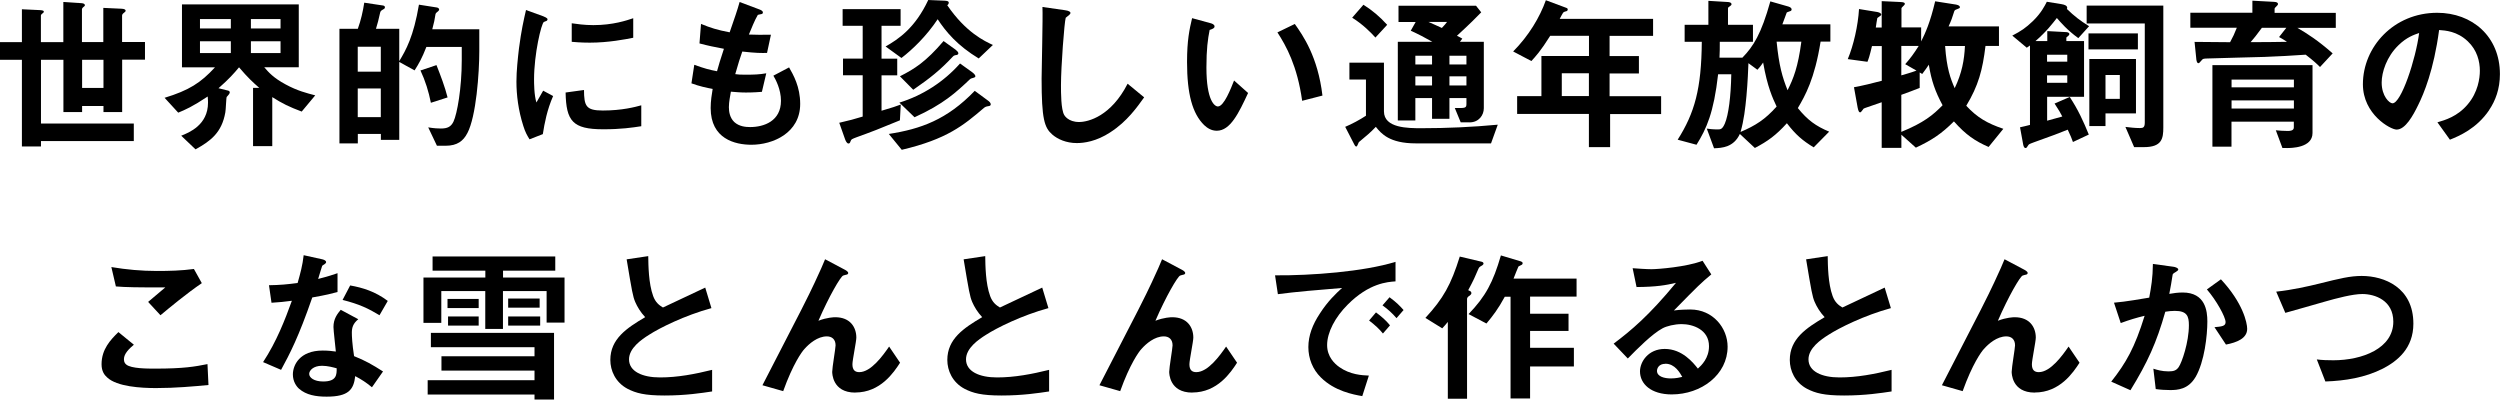 <?xml version="1.0" encoding="UTF-8"?>
<svg id="_レイヤー_2" data-name="レイヤー 2" xmlns="http://www.w3.org/2000/svg" viewBox="0 0 326.42 52.17">
  <g id="_テキスト" data-name="テキスト">
    <g>
      <path d="M15.95,7.81v6.82h-2.44v-.79h-2.79v.79h-2.44v-6.82h-2.93v8.32h12.12v2.29H5.35v.7h-2.49V7.81H0v-2.31h2.86V1.21l2.35.11c.48.02.51.13.51.2s-.02.13-.18.24c-.18.13-.2.22-.2.29v3.45h2.93V.26l2.33.15c.29.02.48.09.48.26,0,.09-.02.13-.18.24-.18.15-.2.24-.2.33v4.25h2.79V1.03l2.4.11c.31.02.51.09.51.26,0,.07-.02.13-.2.26-.13.09-.26.22-.26.37v3.45h2.99v2.31h-2.99ZM13.51,7.81h-2.79v3.67h2.79v-3.67Z"/>
      <path d="M39.4,14.57c-1.65-.62-2.55-1.06-3.85-1.89v6.4h-2.51v-7.61h.81c-.84-.73-1.5-1.34-2.64-2.68-.64.77-1.32,1.54-2.68,2.73l1.25.31c.15.04.22.13.22.22,0,.11-.07.2-.09.24-.04.07-.26.31-.31.37-.07.11-.11,1.72-.18,2.02-.46,2.62-1.89,3.72-3.89,4.82l-1.87-1.78c1.01-.4,3.5-1.39,3.5-4.31,0-.04,0-.44-.04-.81-1.98,1.32-2.95,1.74-3.85,2.11l-1.78-1.94c3.17-.97,4.71-1.94,6.58-3.98h-4.31V.57h15.25v8.21h-4.51c.59.68,1.21,1.39,2.79,2.24,1.54.84,2.77,1.14,3.87,1.43l-1.76,2.11ZM30.14,2.49h-4.03v1.23h4.03v-1.23ZM30.14,5.39h-4.03v1.54h4.03v-1.54ZM36.63,2.49h-3.87v1.23h3.87v-1.23ZM36.63,5.39h-3.87v1.54h3.87v-1.54Z"/>
      <path d="M61.01,17.4c-.51.99-1.3,1.63-2.82,1.63h-1.14l-1.14-2.4c.75.13,1.34.15,1.65.15.86,0,1.32-.22,1.65-.9.48-1.01,1.08-4.38,1.08-8.01v-1.74h-4.62c-.57,1.47-.99,2.2-1.54,3.06l-2-1.1v10.17h-2.4v-.77h-3.01v1.23h-2.4V3.76h2.4c.4-1.1.66-2.24.84-3.41l2.46.37c.11.02.24.09.24.22,0,.04,0,.18-.18.26-.35.2-.4.24-.46.51-.2.88-.29,1.28-.53,2.05h3.04v4.22c.88-1.45,1.87-3.21,2.57-7.37l2.35.37c.13.02.29.13.29.26,0,.04-.02.13-.15.24-.22.18-.29.22-.33.38-.13.84-.15.9-.42,1.96h6.14v2.86c0,2.82-.4,8.52-1.56,10.71ZM49.72,6.1h-3.01v3.26h3.01v-3.26ZM49.72,11.55h-3.01v3.74h3.01v-3.74ZM56.26,13.42c-.29-1.47-.73-2.88-1.36-4.22l2.09-.7c.55,1.39,1.1,2.84,1.45,4.22l-2.18.7Z"/>
      <path d="M70.88,17.51l-1.74.68c-.35-.57-.55-.92-.81-1.74-.66-2.05-.9-4.09-.9-5.79,0-1.41.18-3.04.33-4.33.31-2.38.62-3.72.92-5.02l2.24.81c.15.07.57.22.57.4,0,.04-.02.13-.11.2-.04.02-.33.13-.37.15-.33.2-1.28,4.18-1.28,7.5,0,.37,0,2.07.31,3.01.26-.46.4-.68.88-1.54l1.3.7c-.79,1.8-1.12,3.54-1.34,4.95ZM78.76,16.88c-4,0-4.84-1.08-4.91-4.8l2.4-.33c.02,2.09.24,2.68,2.46,2.68,2.51,0,4.22-.46,5.02-.68v2.73c-1.17.18-2.64.4-4.97.4ZM77,5.57c-.18,0-1.19,0-2.35-.11v-2.42c.64.09,1.63.24,2.82.24,2.57,0,4.38-.62,5.21-.9v2.55c-1.01.2-3.23.64-5.68.64Z"/>
      <path d="M98.12,18.9c-2.13,0-5.33-.75-5.33-4.8,0-.92.15-1.83.26-2.49-.81-.15-1.74-.35-2.77-.73l.37-2.42c1.32.48,2,.66,2.97.84.22-.77.42-1.5.9-2.93-1.36-.26-1.94-.37-3.19-.7l.2-2.55c1.23.51,2.11.79,3.74,1.1.66-1.91.99-2.84,1.3-3.96l2.53.95c.18.07.51.18.51.42,0,.26-.31.2-.66.31-.4.66-.86,1.83-1.17,2.57,1.1.04,1.61.04,2.88.02l-.51,2.38c-.75.02-1.43.02-3.23-.18-.26.75-.53,1.54-.92,2.95.46.07.66.07,1.45.07.99,0,1.67-.02,2.6-.18l-.57,2.42c-.33.02-1.01.09-2.09.09-.84,0-1.36-.07-1.96-.11-.09.55-.26,1.34-.26,2.02,0,.62.13,1.39.7,1.94.64.59,1.5.66,2.07.66,1.8,0,4.03-.77,4.03-3.43,0-1.5-.7-2.79-.99-3.28l2.05-1.08c.55.97,1.45,2.51,1.45,4.77,0,3.81-3.59,5.33-6.36,5.33Z"/>
      <path d="M117.5,15.71c-2.6,1.08-3.74,1.52-5.63,2.2-.64.24-.73.29-.79.48-.07.18-.11.35-.29.35-.22,0-.37-.35-.44-.53l-.77-2.18c1.17-.26,2.09-.51,3.06-.81v-5.39h-2.57v-2.18h2.57V3.37h-2.62V1.19h7.57v2.18h-2.49v4.29h2.05v2.18h-2.05v4.62c1.43-.42,1.94-.59,2.51-.81l-.11,2.07ZM127.8,7.64c-2.79-1.69-4.29-3.48-5.37-5.13-1.47,2.22-3.34,4-4.73,5.06l-2.07-1.5c1.67-.95,3.85-2.4,5.57-6.07l2.13.09c.4.02.55.09.55.26s-.13.29-.2.33c2.42,3.56,4.91,4.71,5.96,5.19l-1.85,1.76ZM129.05,13.86c-.29.04-.44.11-.59.24-2.66,2.27-4.82,4.07-10.72,5.46l-1.69-2.07c4.14-.64,7.59-1.85,11.22-5.63l1.67,1.23c.22.15.42.33.42.53,0,.15-.11.22-.31.24ZM127.16,10.14c-.26.07-.42.11-.53.22-1.8,1.7-3.43,3.23-7.22,4.95l-1.98-1.91c3.06-.95,5.79-2.71,7.92-5.11l1.56,1.12c.2.15.44.35.44.55,0,.11-.09.15-.2.18ZM124.96,7.17c-.29.04-.42.07-.55.22-1.72,1.83-2.99,2.82-5.17,4.33l-1.74-1.76c1.89-.95,3.39-1.89,5.7-4.6l1.56,1.12c.15.11.37.33.37.46,0,.09-.04.2-.18.22Z"/>
      <path d="M144.98,17.27c-1.85,1.21-3.45,1.41-4.38,1.41-1.39,0-2.51-.51-3.21-1.12-1.03-.9-1.39-2.02-1.39-7.3,0-1.34.18-7.88.11-9.35l2.93.42c.53.07.73.22.73.35,0,.18-.26.35-.62.64-.18.57-.62,6.38-.62,8.8,0,1.01,0,3.15.42,3.89.04.07.53.92,1.94.92,1.23,0,4.18-.77,6.34-5l2.16,1.78c-.9,1.25-2.22,3.15-4.4,4.55Z"/>
      <path d="M158.86,17.07c-.7,0-1.25-.37-1.63-.73-1.54-1.5-2.24-4.07-2.24-8.25,0-2.82.31-4.25.66-5.72l2.42.66c.15.04.51.15.51.42,0,.24-.26.33-.64.46-.24,1.21-.42,2.49-.42,4.91,0,4.29,1.06,5.08,1.5,5.08.79,0,1.69-2.33,2.11-3.39l1.83,1.63c-1.21,2.6-2.31,4.93-4.09,4.93ZM170.02,13.16c-.64-4.58-2.09-7.17-3.23-8.93l2.27-1.1c1.06,1.5,3.01,4.27,3.61,9.35l-2.64.68Z"/>
      <path d="M194.66,18.72h-9.81c-3.43,0-4.51-1.28-5.21-2.16-.73.77-1.19,1.14-2.22,2-.13.29-.22.57-.33.57-.13,0-.2-.15-.26-.26l-1.19-2.31c.84-.35,1.91-.92,2.71-1.45v-4.73h-2.16v-2.2h4.51v6.36c0,2.2,3.15,2.2,4.91,2.2,3.32,0,6.65-.15,9.95-.46l-.88,2.44ZM179.59,4.91c-.59-.66-1.63-1.72-3.04-2.6l1.47-1.69c1.14.73,2.09,1.5,3.1,2.62l-1.54,1.67ZM191.89,15.97h-1.17l-.77-1.87c1.36.02,1.52.02,1.52-.53v-.77h-2.22v2.71h-2.27v-2.71h-2.18v2.93h-2.29V5.46h4.51c-.92-.53-1.85-1.01-2.82-1.45l.64-1.14h-2.24V.75h10.12l.68.86c-.51.53-1.43,1.47-3.17,3.06.11.04.59.31.7.37l-.31.42h3.12v8.67c0,.9-.64,1.85-1.87,1.85ZM186.98,7.28h-2.18v1.14h2.18v-1.14ZM186.98,9.97h-2.18v1.19h2.18v-1.19ZM186.5,2.86c.29.11,1.5.68,1.76.79.35-.35.57-.64.68-.79h-2.44ZM191.47,7.28h-2.22v1.14h2.22v-1.14ZM191.47,9.97h-2.22v1.19h2.22v-1.19Z"/>
      <path d="M210.23,14.88v4.33h-2.77v-4.33h-9.37v-2.33h3.17v-5.24h6.21v-2.64h-5.06c-1.25,2-1.94,2.73-2.46,3.3l-2.38-1.25c2.05-2.07,3.48-4.47,4.27-6.69l2.71,1.01c.11.04.15.13.15.2s-.04.15-.11.2c-.07.02-.42.11-.46.18-.04,0-.44.75-.48.84h12.19v2.22h-5.68v2.64h3.83v2.27h-3.83v2.97h6.73v2.33h-6.64ZM207.46,9.57h-3.54v2.97h3.54v-2.97Z"/>
      <path d="M237.71,5.44c-.77,4.86-2.02,7.06-2.97,8.67,1.28,1.58,2.35,2.35,4.09,3.08l-2.02,2.05c-1.45-.88-2.35-1.65-3.5-3.15-1.41,1.56-2.49,2.35-4.18,3.23l-1.96-1.83c-.81,1.74-2.31,1.83-3.37,1.87l-.95-2.57c.24.04.79.11,1.41.11.4,0,.62-.02.95-.77.48-1.12.79-3.54.84-6.43h-1.72c-.57,5.04-1.52,7.11-2.82,9.2l-2.46-.66c2.22-3.5,3.1-6.65,3.15-12.78h-2.24v-2.22h3.1V.11l2.49.15c.15,0,.53.04.53.29,0,.09-.07.15-.13.2-.29.2-.33.22-.33.38v2.11h3.26v2.22h-4.33c0,.86,0,1.32-.04,2.07h2.99c1.43-1.47,2.46-3.08,3.65-7.35l2.38.68c.2.07.4.18.4.37,0,.18-.15.22-.29.26-.04.02-.33.11-.35.15-.02.02-.51,1.36-.57,1.54h6.27v2.25h-1.25ZM230.21,8.16c-.37.55-.62.81-.75.95l-1.17-.86c-.04.92-.09,2.4-.26,4.29-.15,1.58-.33,3.17-.77,4.69,1.96-.84,3.21-1.63,4.71-3.32-.51-1.08-1.21-2.57-1.76-5.74ZM231.97,5.44c.31,3.15.75,4.64,1.43,6.34.77-1.54,1.36-3.01,1.8-6.34h-3.23Z"/>
      <path d="M259.65,19.19c-1.76-.77-2.97-1.58-4.53-3.34-1.63,1.63-2.9,2.46-4.97,3.43l-1.89-1.69v1.72h-2.57v-5.96c-1.14.4-1.28.44-2.11.73-.22.07-.26.09-.35.24-.24.31-.26.35-.37.35-.13,0-.22-.18-.31-.62l-.48-2.66c1.04-.18,2.55-.55,3.63-.84v-4.53h-1.28c-.33,1.39-.44,1.67-.59,2.05l-2.57-.35c.75-1.78,1.34-4.36,1.47-6.54l2.33.38c.13.02.57.11.57.35,0,.09-.07.13-.11.15-.04.04-.37.26-.4.29-.02.04-.18,1.06-.2,1.25h.77V.15l2.4.11c.53.02.62.11.62.24,0,.09-.07.15-.13.22-.04.04-.31.29-.31.35v2.51h2.57v1.83c.55-1.1,1.17-2.44,1.83-5.24l2.55.4c.2.02.68.11.68.37,0,.09-.07.15-.18.18-.4.15-.48.18-.55.33-.29.9-.35,1.12-.75,2h6.58v2.55h-1.76c-.38,3.15-.92,5.17-2.51,7.81,1.43,1.54,2.73,2.29,4.84,3.01l-1.91,2.35ZM248.25,6.01v3.83c.31-.09,1.25-.35,1.98-.62l-1.47-.84c.71-.81,1.1-1.34,1.76-2.38h-2.27ZM251.84,8.45c-.24.35-.46.7-.86,1.21l-.33-.2v2.02c-.59.24-1.67.64-2.4.9v4.84c2.95-1.21,4.14-2.2,5.39-3.48-.97-1.8-1.45-3.17-1.8-5.3ZM253.97,6.01c.2,2.93.71,4.27,1.25,5.5.95-1.98,1.25-3.67,1.34-5.5h-2.6Z"/>
      <path d="M271.35,4.97c-1.43-1.03-2.31-2.07-2.79-2.62-.55.7-1.34,1.76-2.79,3.01h1.54v-1.3l2.42.13c.15,0,.46.04.46.26,0,.11-.09.18-.13.22-.24.2-.26.2-.26.29v.4h2.31v7.28h-4.82v3.12c.88-.24,1.3-.35,1.98-.55-.2-.4-.46-.86-1.01-1.69l1.98-.86c1.1,1.67,1.8,3.21,2.49,4.91l-2.07.97c-.15-.46-.31-.81-.68-1.61-1.39.55-1.7.68-4.42,1.65-.22.09-.64.22-.7.33-.2.33-.26.42-.4.42-.18,0-.26-.29-.29-.42l-.42-2.29c.18-.04,1.08-.24,1.3-.31V5.94c-.2.13-.22.15-.42.29l-1.89-1.58c1.14-.59,1.76-1.01,2.66-1.87,1.12-1.08,1.58-2.02,1.85-2.55l1.91.31c.42.07.75.2.75.48,0,.07-.02.11-.04.15.95.92,1.74,1.54,2.9,2.25l-1.41,1.56ZM269.92,7.15h-2.64v.9h2.64v-.9ZM269.92,9.84h-2.64v.97h2.64v-.97ZM279.93,19.21h-1.28l-1.14-2.64c.62.07,1.19.15,1.89.15.42,0,.64-.07.64-.73V3.06h-7.59V.73h10.01v15.91c0,1.45-.18,2.57-2.53,2.57ZM272.69,6.45v-2.09h6.45v2.09h-6.45ZM274.91,14.81v1.65h-2.11V7.7h6.09v7.11h-3.98ZM276.78,9.79h-1.87v3.12h1.87v-3.12Z"/>
      <path d="M299.95,3.63c1.3.75,2.73,1.67,4.62,3.34l-1.65,1.78c-.42-.42-.77-.75-1.87-1.61-1.8.13-3.54.22-5.35.29-1.03.04-6.14.15-7.28.2-.7.02-.77.02-.92.2-.31.35-.35.42-.46.42-.2,0-.24-.35-.26-.42l-.24-2.36c2.53.02,3.61.04,4.64.04.44-.81.51-.99.88-1.89h-6.07v-1.96h8.1V.09l2.79.15c.37.02.55.09.55.29,0,.09-.04.15-.13.22-.24.24-.31.31-.31.4v.53h7.99v1.96h-5.02ZM298.56,19.32h-.55l-.86-2.31c.44.04.99.09,1.56.09.33,0,.79-.04.79-.46v-.75h-8.14v3.26h-2.49v-10.65h13.07v8.87c0,1.96-2.82,1.96-3.39,1.96ZM299.51,10.39h-8.14v1.01h8.14v-1.01ZM299.51,13.11h-8.14v1.06h8.14v-1.06ZM297.57,4.84l.95-1.21h-3.19c-.7.97-1.06,1.39-1.47,1.87,1.5,0,2.75,0,4.75-.04-.37-.24-.62-.4-1.03-.62Z"/>
      <path d="M325.01,14.37c-1.65,2.44-3.94,3.39-5.13,3.87l-1.63-2.27c.99-.29,2.62-.75,3.96-2.35,1.34-1.58,1.58-3.41,1.58-4.38,0-1.21-.35-2.69-1.58-3.85-1.39-1.32-2.93-1.41-3.74-1.47-.7,5.24-2,8.32-2.73,9.79-.66,1.36-1.67,3.21-2.82,3.21-.79,0-4.4-1.98-4.4-5.92,0-4.88,4.03-9.33,9.7-9.33,4.58,0,8.19,3.1,8.19,8.01,0,1.94-.59,3.48-1.41,4.69ZM313.17,5.9c-1.56,1.5-2.2,3.54-2.2,4.88,0,1.78,1.01,2.71,1.41,2.71,1.14,0,3.04-5.74,3.48-9.18-.64.22-1.63.55-2.68,1.58Z"/>
      <path d="M20.37,50.67c-1.96,0-5.1-.18-6.38-1.39-.35-.31-.73-.79-.73-1.72,0-1.96,1.17-3.19,2.2-4.2l2.02,1.65c-.55.46-1.3,1.14-1.3,1.89,0,.42.18.59.31.7.62.53,2.77.53,3.74.53,3.78,0,5.21-.26,6.86-.59l.13,2.73c-1.94.18-4.31.4-6.86.4ZM20.95,41.16l-1.61-1.74,2.24-1.89c-3.65,0-5.15-.02-6.45-.13l-.59-2.53c1.96.33,3.94.51,5.94.51,1.61,0,3.23-.04,4.84-.26l1.03,1.85c-1.94,1.32-4.2,3.19-5.41,4.2Z"/>
      <path d="M40.77,38.85c-1.78,5.15-2.93,7.35-4.07,9.44l-2.35-1.01c1.76-2.68,2.86-5.52,3.76-8.01-1.01.13-1.63.2-2.66.26l-.33-2.29c1.45-.02,2.38-.11,3.74-.29.37-1.32.64-2.29.79-3.63l2.4.53c.11.02.53.13.53.37,0,.22-.37.35-.51.48-.02.02-.44,1.43-.53,1.72,1.3-.33,1.96-.55,2.53-.75v2.46c-.75.2-1.43.38-3.3.71ZM48.56,50.56c-.75-.62-1.32-.99-2.18-1.45-.2,1.76-.86,2.68-3.74,2.68-1.41,0-2.66-.22-3.59-1.03-.35-.31-.81-.95-.81-1.87,0-1.19.86-3.12,3.89-3.12.73,0,1.28.07,1.72.13-.04-.51-.31-2.75-.31-3.21,0-1.06.51-1.72.95-2.24l2.29,1.23c-.7.57-.84,1.12-.84,1.76,0,.46.04,1.43.29,3.06,1.45.57,2.4,1.12,3.78,2l-1.45,2.07ZM42.04,47.76c-1.14,0-1.67.62-1.67,1.06,0,.48.62.99,1.83.99,1.78,0,1.76-.92,1.76-1.72-.4-.11-1.17-.33-1.91-.33ZM49.55,41.16c-1.45-.88-2.64-1.45-4.82-2l.99-1.89c1.63.29,3.28.79,4.91,2.02l-1.08,1.87Z"/>
      <path d="M71.37,42.11v-4.11h-5.7v4.95h-2.31v-4.95h-5.74v4.16h-2.33v-5.92h8.08v-.9h-6.89v-1.85h16.02v1.85h-6.82v.9h8.03v5.88h-2.33ZM69.79,52.17v-.66h-13.95v-1.87h13.95v-1.25h-12.15v-1.87h12.15v-1.19h-13.53v-1.87h16.08v8.71h-2.55ZM58.43,40.22v-1.19h4.07v1.19h-4.07ZM58.5,42.51v-1.19h4v1.19h-4ZM66.35,40.17v-1.19h4.11v1.19h-4.11ZM66.35,42.51v-1.19h4.18v1.19h-4.18Z"/>
      <path d="M86.77,51.64c-2.6,0-3.74-.31-4.84-.88-1.58-.84-2.24-2.38-2.24-3.76,0-2.75,2.13-4.16,4.55-5.59-.62-.66-1.03-1.36-1.3-1.98-.31-.73-.42-1.37-1.12-5.57l2.82-.42c.02,1.23.04,3.56.64,5.21.31.84.77,1.19,1.28,1.5,2.53-1.19,2.82-1.32,5.52-2.6l.81,2.68c-3.48.95-6.73,2.57-8.14,3.48-.99.62-2.62,1.74-2.62,3.21,0,1.58,1.74,2.36,4.05,2.36s4.58-.44,6.8-.99v2.82c-1.32.2-3.45.53-6.21.53Z"/>
      <path d="M111.67,51.26c-3.01,0-3.01-2.57-3.01-2.71,0-.55.44-3.1.44-3.46,0-.79-.48-1.17-1.14-1.17-1.21,0-2.31.95-2.93,1.65-.33.35-1.5,1.96-2.77,5.5l-2.71-.77c5.3-10.25,5.85-11.33,6.84-13.44.75-1.61,1.06-2.31,1.34-3.01l2.49,1.32c.13.07.53.26.53.48,0,.09-.09.18-.18.2-.07.02-.42.09-.48.13-.33.11-1.87,2.75-3.23,5.9,1.12-.44,2.05-.46,2.2-.46,1.94,0,2.75,1.3,2.75,2.66,0,.51-.51,2.93-.51,3.48,0,.77.35,1.03.9,1.03,1.52,0,3.08-2.16,3.89-3.34l1.43,2.11c-.81,1.25-2.55,3.89-5.85,3.89Z"/>
      <path d="M130.77,51.64c-2.6,0-3.74-.31-4.84-.88-1.58-.84-2.24-2.38-2.24-3.76,0-2.75,2.13-4.16,4.55-5.59-.62-.66-1.03-1.36-1.3-1.98-.31-.73-.42-1.37-1.12-5.57l2.82-.42c.02,1.23.04,3.56.64,5.21.31.84.77,1.19,1.28,1.5,2.53-1.19,2.82-1.32,5.52-2.6l.81,2.68c-3.48.95-6.73,2.57-8.14,3.48-.99.62-2.62,1.74-2.62,3.21,0,1.58,1.74,2.36,4.05,2.36s4.58-.44,6.8-.99v2.82c-1.32.2-3.45.53-6.21.53Z"/>
      <path d="M155.67,51.26c-3.01,0-3.01-2.57-3.01-2.71,0-.55.44-3.1.44-3.46,0-.79-.48-1.17-1.14-1.17-1.21,0-2.31.95-2.93,1.65-.33.35-1.5,1.96-2.77,5.5l-2.71-.77c5.3-10.25,5.85-11.33,6.84-13.44.75-1.61,1.06-2.31,1.34-3.01l2.49,1.32c.13.07.53.26.53.48,0,.09-.09.18-.18.2-.07.02-.42.09-.48.13-.33.11-1.87,2.75-3.23,5.9,1.12-.44,2.05-.46,2.2-.46,1.94,0,2.75,1.3,2.75,2.66,0,.51-.51,2.93-.51,3.48,0,.77.35,1.03.9,1.03,1.52,0,3.08-2.16,3.89-3.34l1.43,2.11c-.81,1.25-2.55,3.89-5.85,3.89Z"/>
      <path d="M175.96,39.78c-1.63,1.63-2.68,3.61-2.68,5.28,0,1.52.97,2.42,1.58,2.86,1.43,1.01,2.97,1.08,3.87,1.12l-.86,2.68c-1.17-.2-3.63-.66-5.41-2.44-1.06-1.04-1.63-2.46-1.63-3.96s.55-2.95,1.5-4.38c1.03-1.61,2.13-2.64,2.9-3.34-2.95.24-6.18.51-8.38.81l-.37-2.46c4.75.04,11.57-.48,15.73-1.76v2.55c-1.03.07-3.45.22-6.25,3.04ZM180.56,43.54c-.48-.59-.95-1.03-1.8-1.69l.9-1.06c.73.55,1.28,1.01,1.83,1.69l-.92,1.06ZM182.34,41.54c-.57-.66-1.1-1.14-1.83-1.67l.92-1.06c.92.68,1.36,1.14,1.83,1.67l-.92,1.06Z"/>
      <path d="M193.53,34.65c-.35.2-.4.22-.53.53-.37.88-.59,1.39-1.3,2.71l.31.15s.11.13.11.22c0,.18-.15.26-.24.35-.09.04-.33.22-.33.4v13.05h-2.51v-10.03c-.24.31-.46.55-.73.84l-2.2-1.36c2.35-2.55,3.34-4.33,4.49-8.01l2.88.68c.15.04.22.15.22.22,0,.11-.09.2-.18.26ZM199.78,38.74v2.22h5.02v2.25h-5.02v2.2h5.72v2.44h-5.72v4.18h-2.55v-13.29h-.75c-.86,1.58-1.56,2.51-2.4,3.5l-2.33-1.23c2.22-2.31,3.19-4.12,4.22-7.66l2.64.79c.11.04.2.13.2.22,0,.07-.02.15-.13.22-.07.04-.38.18-.42.22-.04.04-.55,1.36-.64,1.58h8.23v2.35h-6.07Z"/>
      <path d="M218.29,51.5c-2.75,0-4.16-1.39-4.16-3.01,0-1.25,1.08-2.93,3.23-2.93,2.29,0,3.72,1.8,4.33,2.57.48-.44,1.45-1.36,1.45-2.93,0-2.18-2.13-2.88-3.56-2.88-.95,0-1.98.26-2.51.55-1.36.73-3.3,2.68-4.53,3.94l-1.85-1.94c2.29-1.72,4.62-3.67,8.14-7.94-1.32.31-2.53.53-5.15.55l-.51-2.46c.53.04,1.78.13,2.46.13.84,0,4.58-.29,6.67-1.1l1.14,1.78c-1.32,1.1-1.69,1.45-4.88,4.71.73-.11,1.8-.13,2.13-.13,2.99,0,4.88,2.44,4.88,4.86,0,3.65-3.43,6.23-7.3,6.23ZM217.45,47.5c-.9,0-1.1.64-1.1.92,0,.77,1.01.99,1.8.99.71,0,1.19-.13,1.5-.2-.29-.51-.95-1.72-2.2-1.72Z"/>
      <path d="M240.77,51.64c-2.6,0-3.74-.31-4.84-.88-1.58-.84-2.24-2.38-2.24-3.76,0-2.75,2.13-4.16,4.55-5.59-.62-.66-1.03-1.36-1.3-1.98-.31-.73-.42-1.37-1.12-5.57l2.82-.42c.02,1.23.04,3.56.64,5.21.31.84.77,1.19,1.28,1.5,2.53-1.19,2.82-1.32,5.52-2.6l.81,2.68c-3.48.95-6.73,2.57-8.14,3.48-.99.62-2.62,1.74-2.62,3.21,0,1.58,1.74,2.36,4.05,2.36s4.58-.44,6.8-.99v2.82c-1.32.2-3.45.53-6.21.53Z"/>
      <path d="M265.67,51.26c-3.01,0-3.01-2.57-3.01-2.71,0-.55.44-3.1.44-3.46,0-.79-.48-1.17-1.14-1.17-1.21,0-2.31.95-2.93,1.65-.33.35-1.5,1.96-2.77,5.5l-2.71-.77c5.3-10.25,5.85-11.33,6.84-13.44.75-1.61,1.06-2.31,1.34-3.01l2.49,1.32c.13.07.53.26.53.48,0,.09-.09.18-.18.2-.07.02-.42.09-.48.13-.33.11-1.87,2.75-3.23,5.9,1.12-.44,2.05-.46,2.2-.46,1.94,0,2.75,1.3,2.75,2.66,0,.51-.51,2.93-.51,3.48,0,.77.35,1.03.9,1.03,1.52,0,3.08-2.16,3.89-3.34l1.43,2.11c-.81,1.25-2.55,3.89-5.85,3.89Z"/>
      <path d="M286.66,49.24c-.95,1.61-2.35,1.69-3.3,1.69-.59,0-1.28-.04-1.89-.13l-.31-2.66c.48.15,1.12.35,1.98.35.66,0,1.01-.11,1.32-.55.42-.59,1.34-3.26,1.34-5.48,0-1.17-.24-1.87-1.83-1.87-.4,0-.84.04-1.25.11-1.14,4.03-2.31,6.6-4.55,10.25l-2.51-1.12c1.94-2.46,3.06-4.42,4.36-8.6-1.08.26-1.98.53-3.12.95l-.88-2.66c1.61-.13,3.63-.51,4.6-.66.26-1.41.46-2.57.48-4.4l2.69.37c.18.02.62.15.62.35,0,.09-.04.15-.29.31-.4.24-.44.26-.46.48-.11.79-.26,1.56-.42,2.4.48-.09,1.14-.18,1.74-.18,2.99,0,3.23,2.44,3.23,3.78,0,1.83-.37,5.24-1.54,7.26ZM290.64,44.99l-1.5-2.27c.95-.09,1.45-.13,1.45-.66,0-.68-1.23-2.88-2.44-4.27l1.83-1.32c2.88,3.08,3.43,5.68,3.43,6.47,0,1.25-1.36,1.78-2.77,2.05Z"/>
      <path d="M311.1,48.14c-2.31,1.17-4.91,1.58-7.48,1.67l-1.12-2.88c.66.09,1.47.11,2.16.11,3.76,0,7.83-1.54,7.83-5.04,0-2.77-2.38-3.61-4.05-3.61-1.25,0-3.34.55-4.88.99-.81.22-4.42,1.28-5.17,1.47l-1.19-2.77c2.09-.22,4.2-.7,5.66-1.06,2.64-.66,4-.99,5.5-.99,2.95,0,6.75,1.5,6.75,6.23,0,3.21-2.07,4.88-4,5.88Z"/>
    </g>
  </g>
</svg>